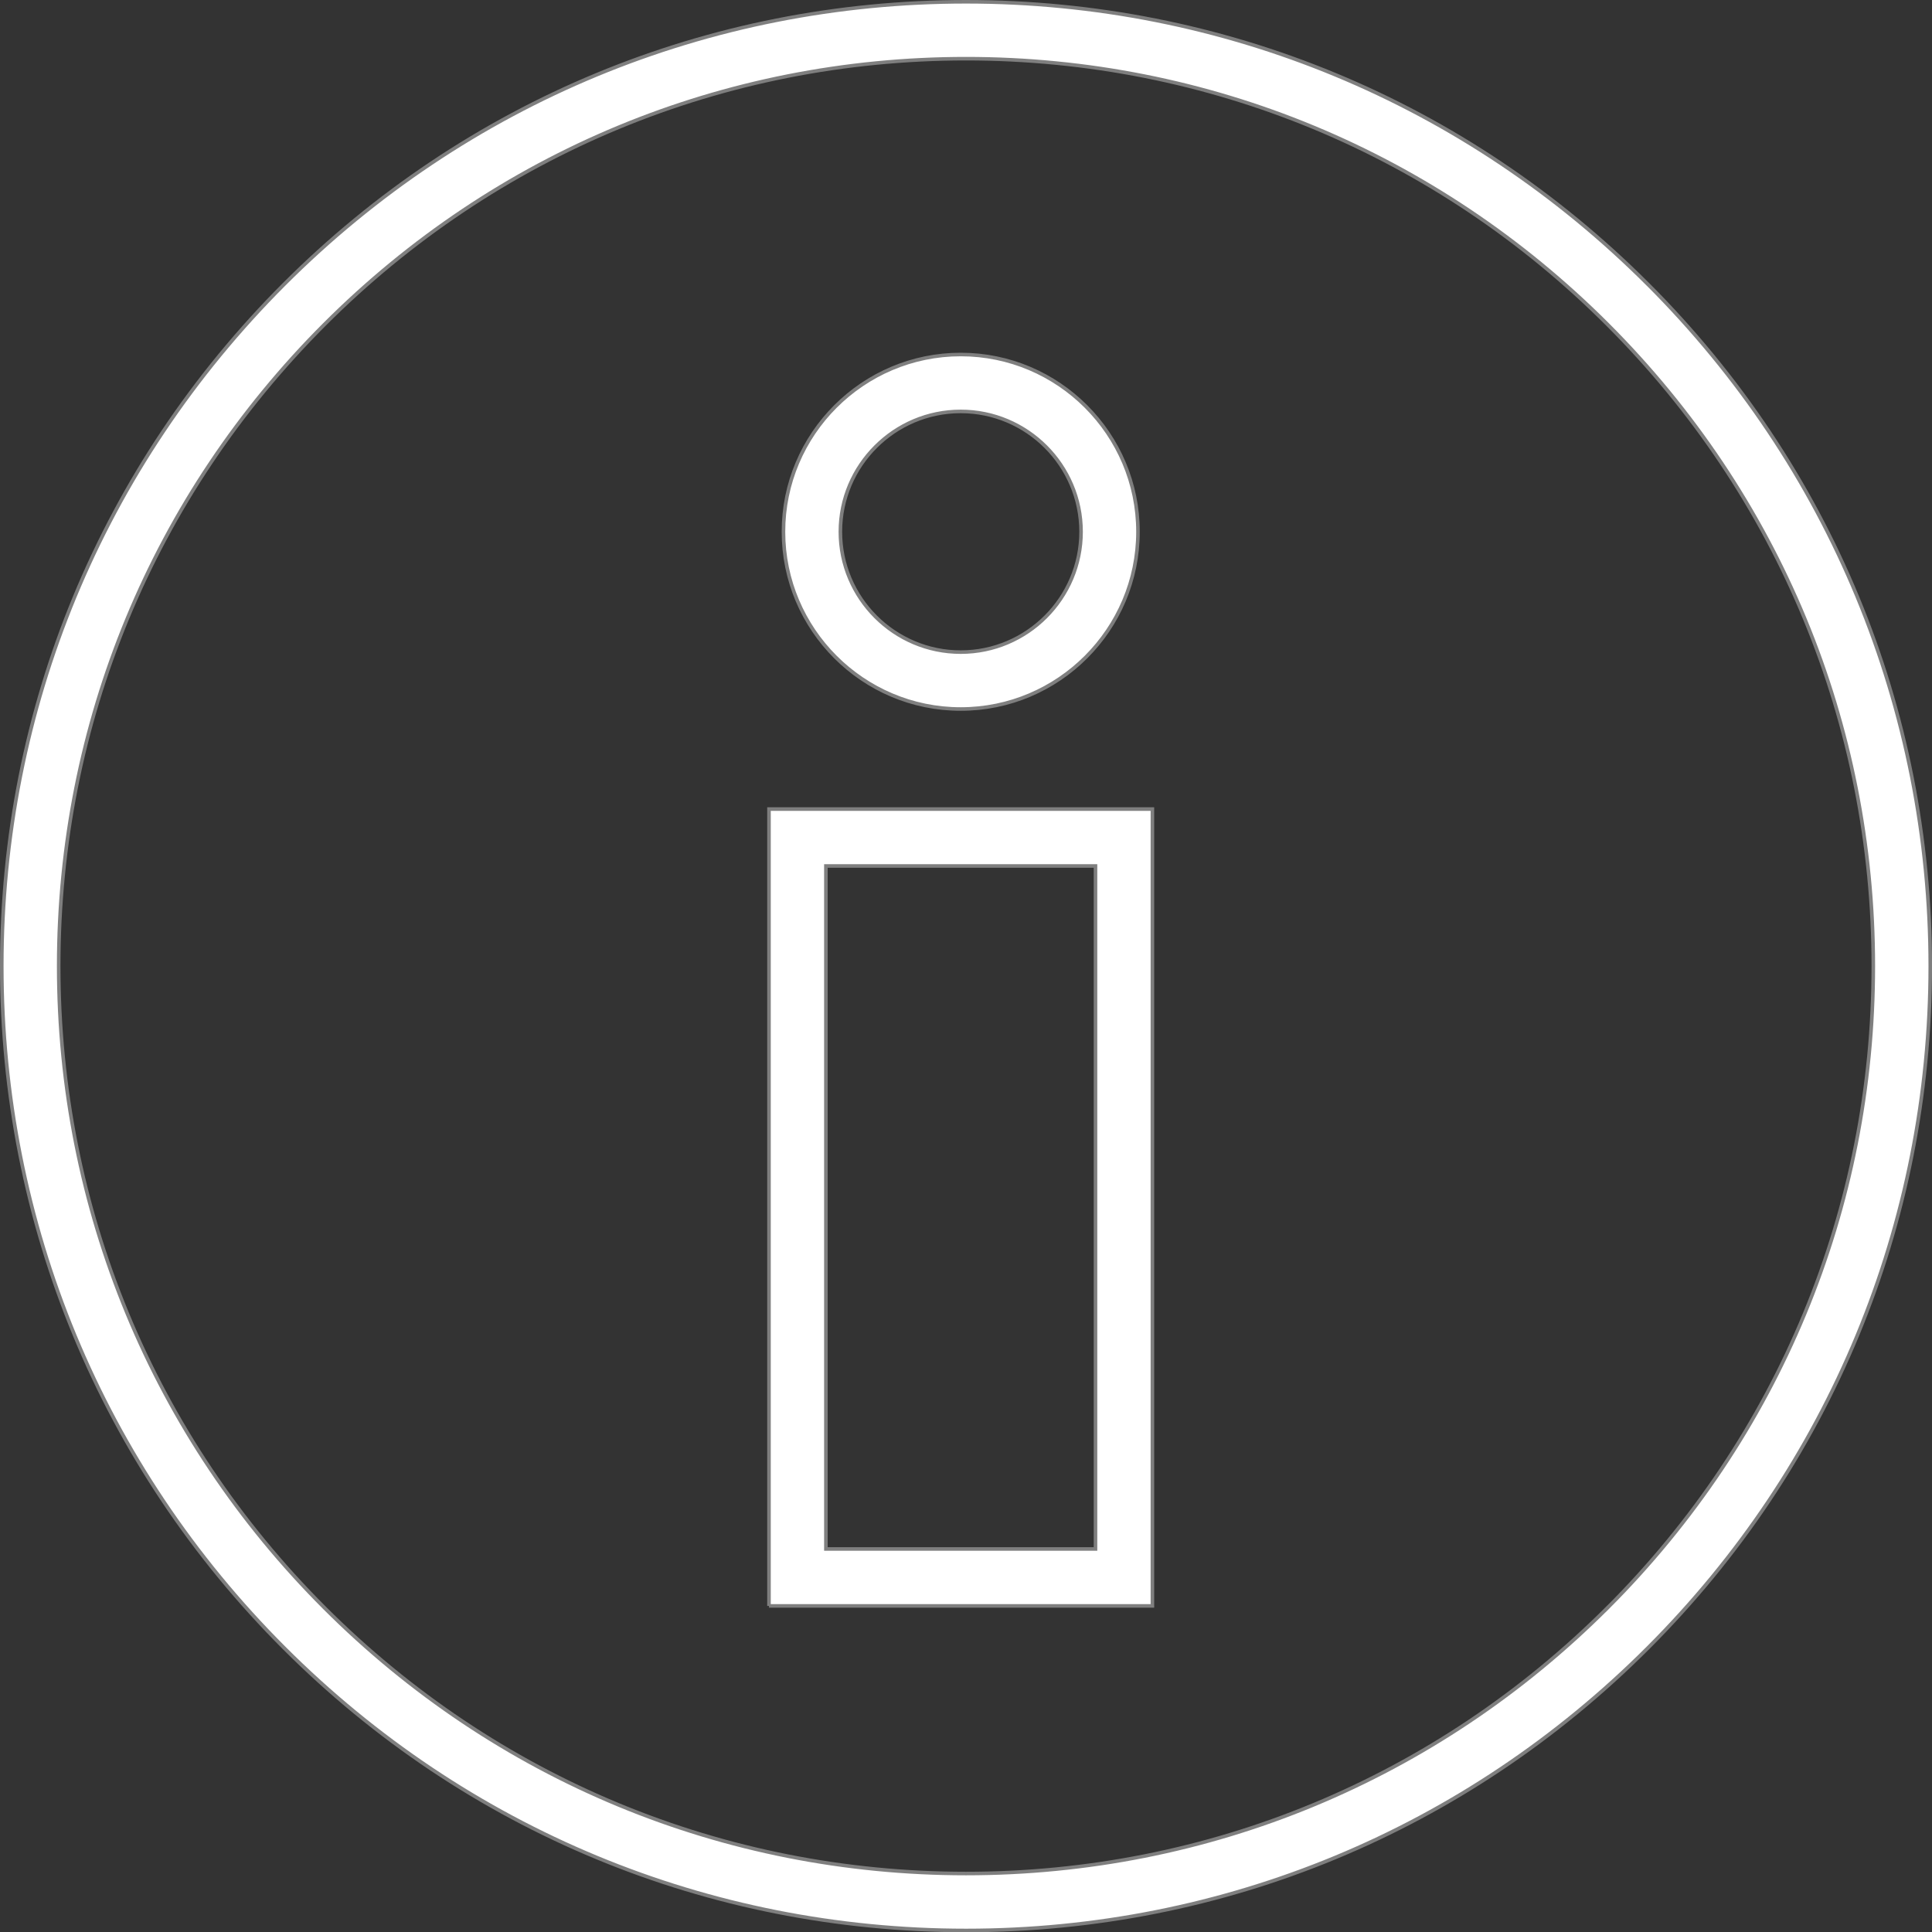 <?xml version="1.0" encoding="UTF-8"?>
<svg xmlns="http://www.w3.org/2000/svg" id="Ebene_2" viewBox="0 0 543.23 543.29">
  <rect x="0" y="0" width="543.23" height="543.29" fill="#333333" stroke="none"/>
  <defs>
    <style>.cls-1{fill:#fff;stroke:#7f7f7f;stroke-miterlimit:10;}</style>
  </defs>
  <g id="Ebene_1-2">
    <path class="cls-1" d="M463.32,79.92C412.12,28.7,344.03,.5,271.62,.5S131.11,28.7,79.91,79.92C28.7,131.13,.5,199.22,.5,271.65s28.2,140.52,79.41,191.73c51.21,51.21,119.29,79.42,191.71,79.42s140.5-28.21,191.71-79.42c51.21-51.21,79.41-119.3,79.41-191.73,0-72.43-28.2-140.52-79.41-191.73Zm-11.31,372.14c-48.19,48.19-112.25,74.73-180.4,74.73s-132.21-26.54-180.39-74.73c-48.19-48.19-74.72-112.26-74.72-180.42S43.04,139.42,91.22,91.23C139.41,43.04,203.47,16.5,271.62,16.5s132.21,26.54,180.39,74.73c48.19,48.19,74.72,112.26,74.72,180.42,0,68.15-26.54,132.23-74.72,180.42Zm-235.79-.52h107.81V227.49h-107.81v224.05Zm16-208.05h75.81v192.05h-75.81V243.49Zm37.91-44.13c27.48,0,49.84-22.36,49.84-49.84s-22.36-49.84-49.84-49.84-49.84,22.36-49.84,49.84,22.36,49.84,49.84,49.84Zm0-83.68c18.66,0,33.84,15.18,33.84,33.84s-15.18,33.84-33.84,33.84-33.84-15.18-33.84-33.84,15.18-33.84,33.84-33.84Z"></path>
  </g>
</svg>

